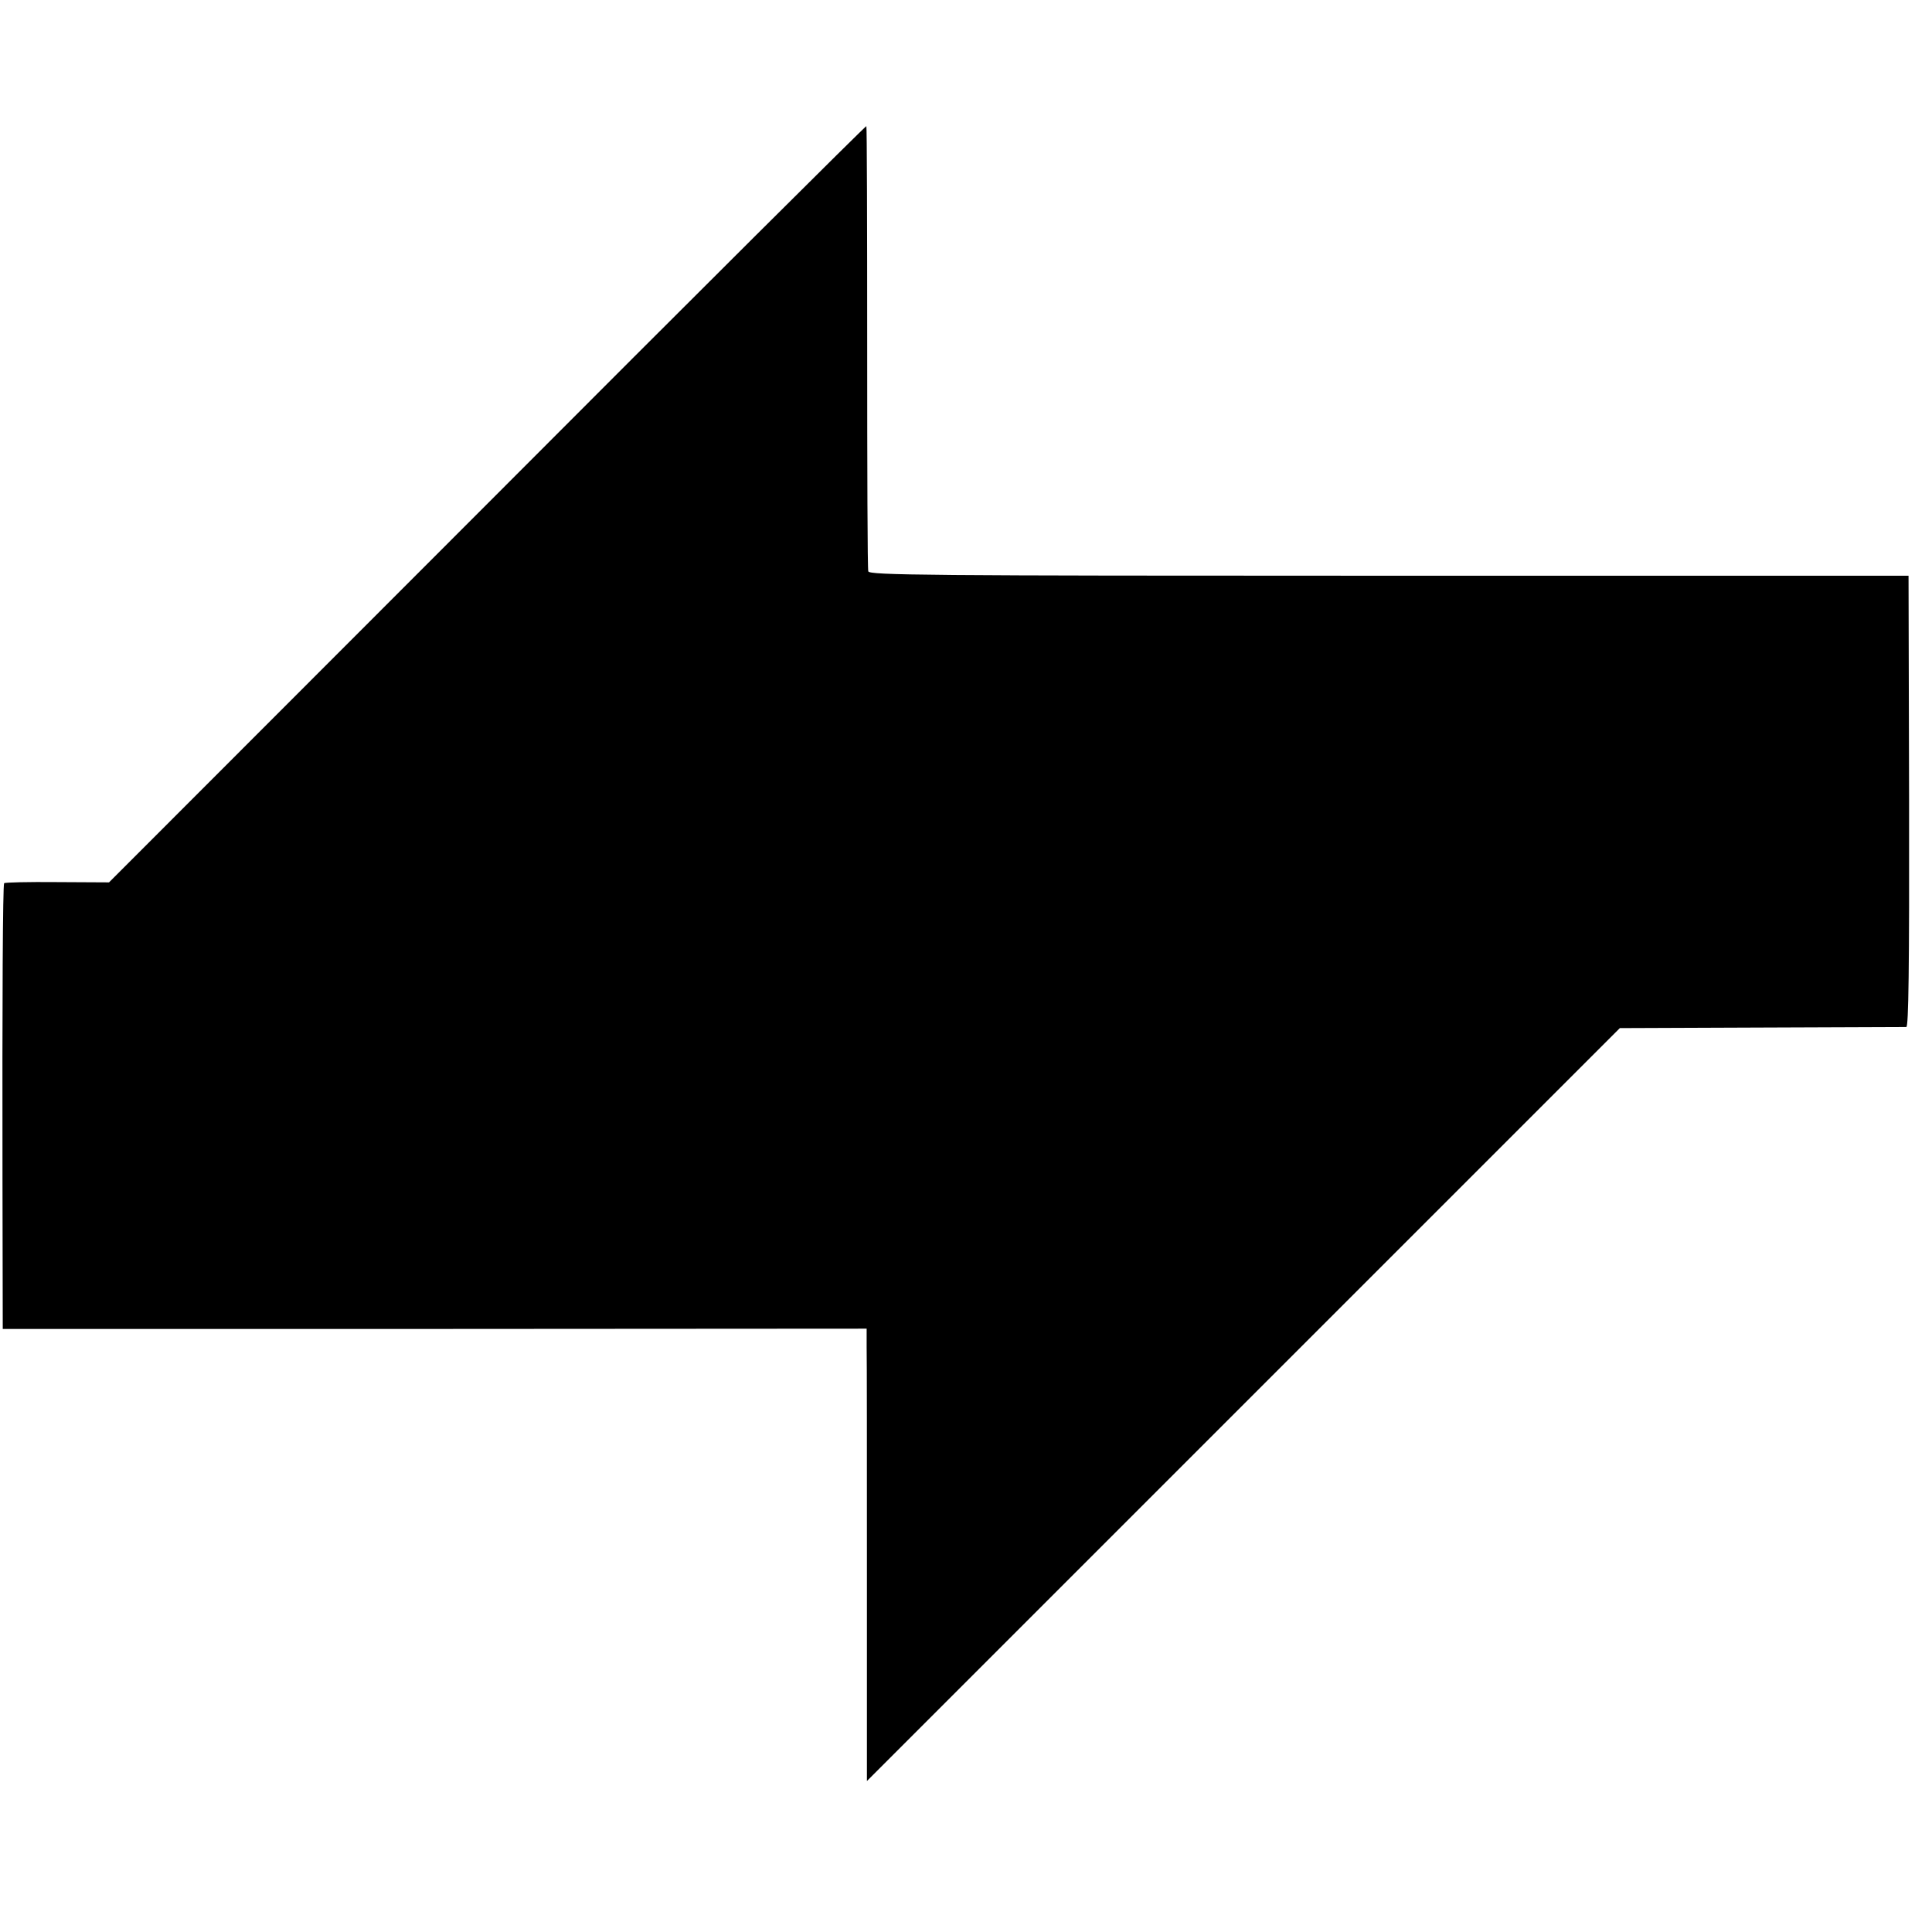 <?xml version="1.0" standalone="no"?>
<!DOCTYPE svg PUBLIC "-//W3C//DTD SVG 20010904//EN"
 "http://www.w3.org/TR/2001/REC-SVG-20010904/DTD/svg10.dtd">
<svg version="1.0" xmlns="http://www.w3.org/2000/svg"
 width="700pt" height="700pt" viewBox="0 0 700 700"
 preserveAspectRatio="xMidYMid meet">
<g transform="translate(0,700) scale(0.1,-0.1)"
fill="#000000" stroke="none">
<path d="M1765 5174 l-1370 -1371 -189 1 c-103 1 -189 -1 -191 -4 -5 -8 -7
-426 -6 -1065 l1 -550 1565 0 1565 1 0 -66 c1 -36 1 -404 1 -819 l0 -754 1364
1364 1364 1364 513 2 c282 1 518 2 525 2 8 1 11 207 10 818 l-2 817 -1882 0
c-1691 0 -1883 2 -1887 16 -3 8 -4 374 -4 813 0 439 -1 799 -3 800 -2 2 -621
-614 -1374 -1369z"/>
</g>
</svg>
